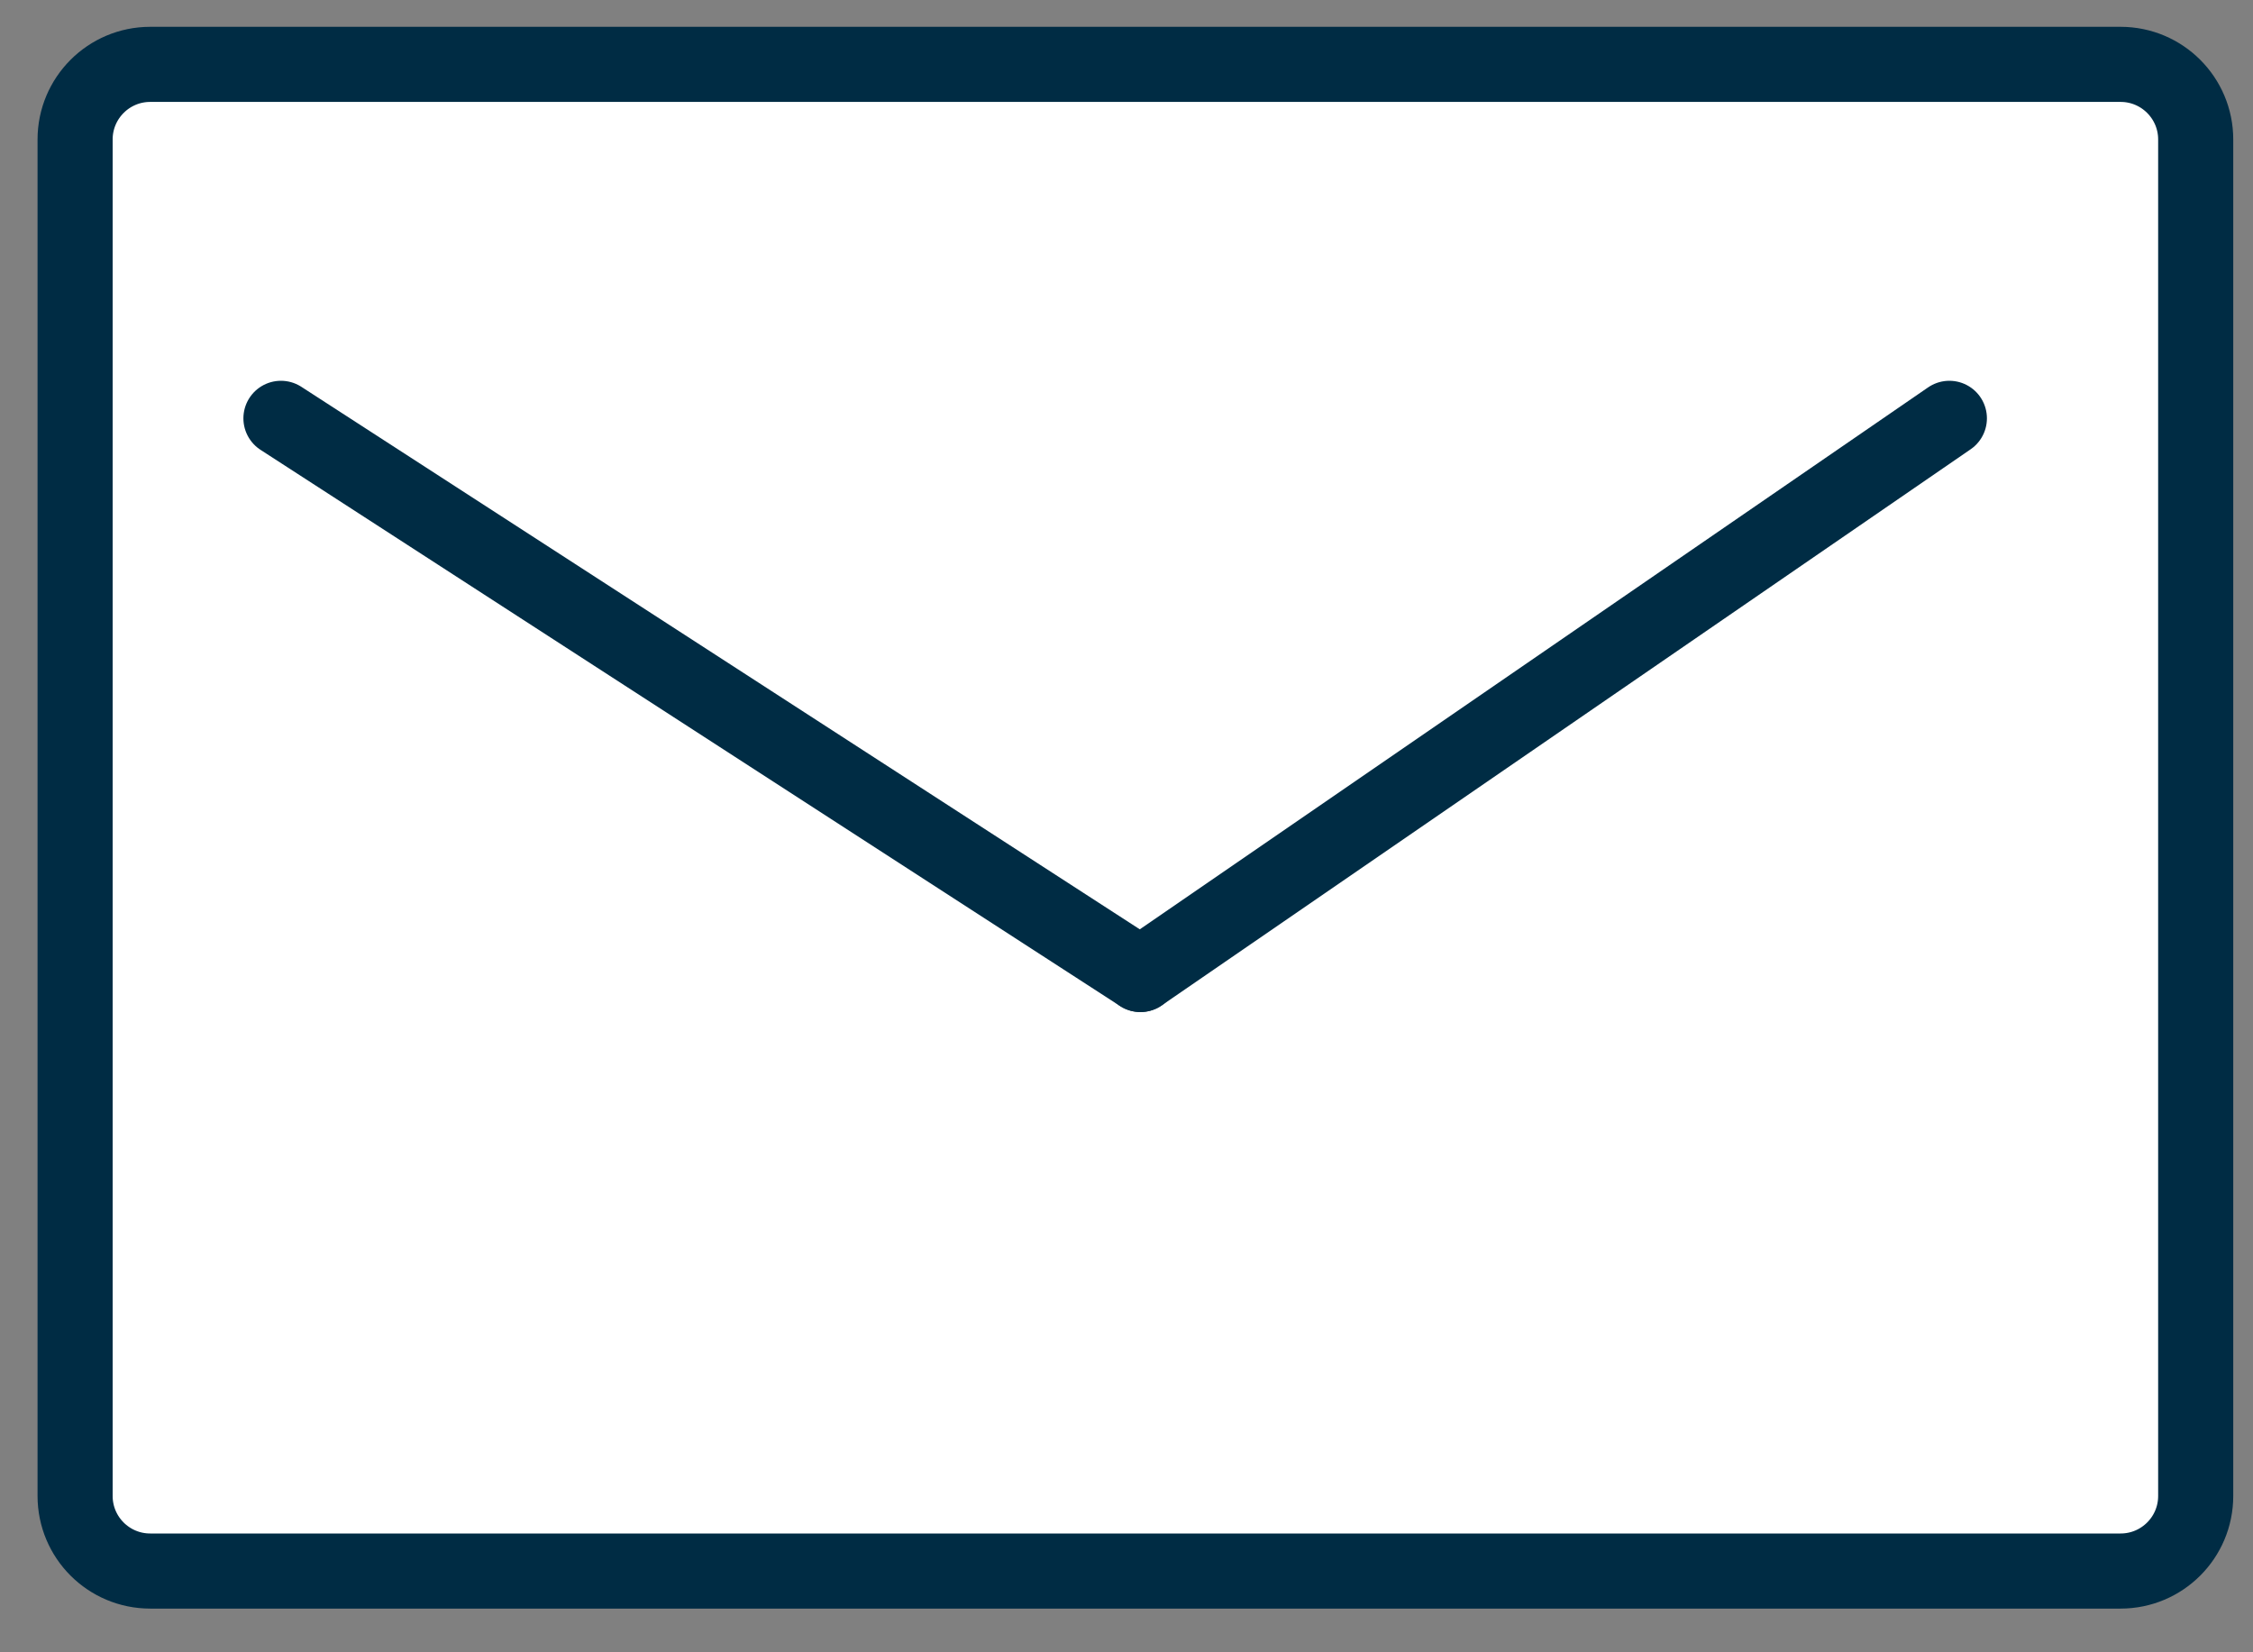 <svg width="30" height="22" viewBox="0 0 30 22" fill="none" xmlns="http://www.w3.org/2000/svg">
<rect x="0" y="0" width="30" height="22" fill="#808080" stroke="none"/>
<path d="M28.237 0.857H2C1.448 0.857 1 1.305 1 1.857V19.918C1 20.471 1.448 20.918 2 20.918H28.237C28.789 20.918 29.237 20.471 29.237 19.918V1.857C29.237 1.305 28.789 0.857 28.237 0.857Z" fill="white" stroke="#002C44" stroke-linecap="round" stroke-linejoin="round"/>
<path d="M15.186 12.975L3.741 5.57" stroke="#002C44" stroke-linecap="round" stroke-linejoin="round"/>
<path d="M15.185 12.975L25.957 5.57" stroke="#002C44" stroke-linecap="round" stroke-linejoin="round"/>
</svg>

